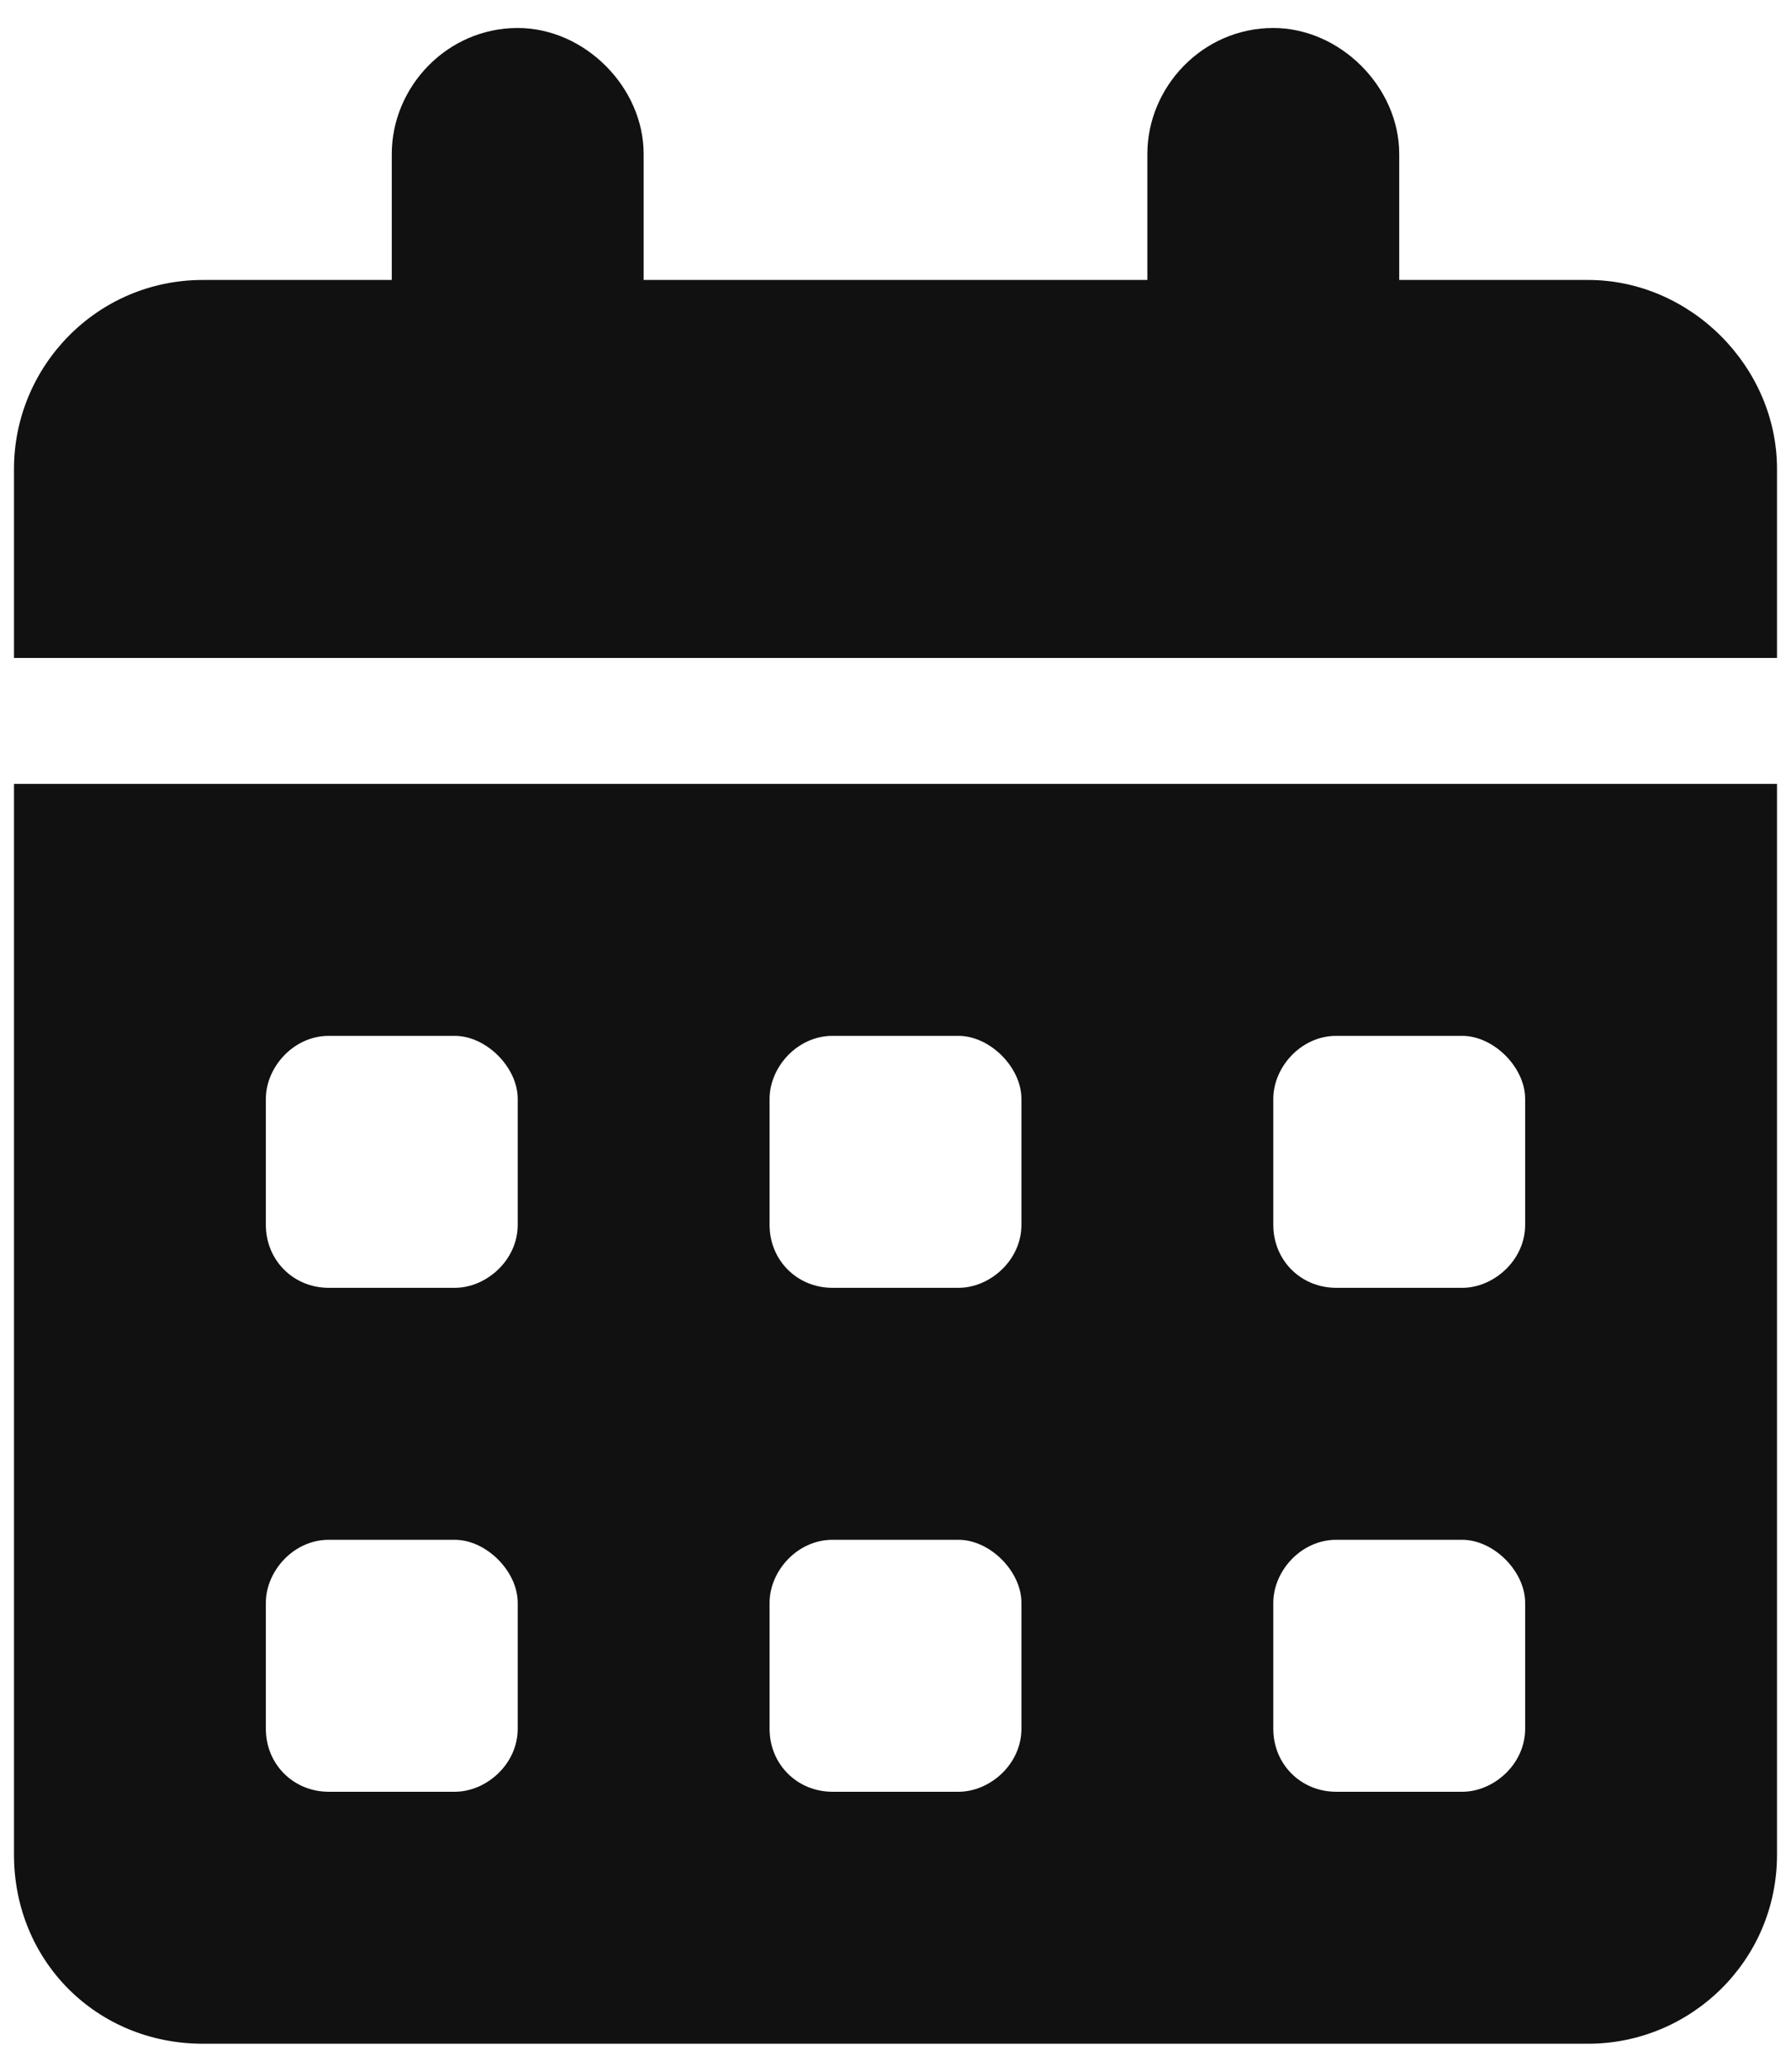 <svg width="32" height="37" viewBox="0 0 32 37" fill="none" xmlns="http://www.w3.org/2000/svg">
<path d="M11.5 2.75V5H20.5V2.75C20.5 1.555 21.484 0.5 22.75 0.5C23.945 0.5 25 1.555 25 2.75V5H28.375C30.203 5 31.75 6.547 31.75 8.375V11.75H0.25V8.375C0.25 6.547 1.727 5 3.625 5H7V2.75C7 1.555 7.984 0.5 9.25 0.5C10.445 0.5 11.5 1.555 11.5 2.75ZM0.25 14H31.75V33.125C31.75 35.023 30.203 36.5 28.375 36.5H3.625C1.727 36.5 0.25 35.023 0.25 33.125V14ZM4.75 21.875C4.75 22.508 5.242 23 5.875 23H8.125C8.688 23 9.25 22.508 9.25 21.875V19.625C9.25 19.062 8.688 18.5 8.125 18.5H5.875C5.242 18.5 4.75 19.062 4.75 19.625V21.875ZM13.75 21.875C13.75 22.508 14.242 23 14.875 23H17.125C17.688 23 18.25 22.508 18.25 21.875V19.625C18.25 19.062 17.688 18.5 17.125 18.5H14.875C14.242 18.5 13.75 19.062 13.75 19.625V21.875ZM23.875 18.5C23.242 18.5 22.75 19.062 22.75 19.625V21.875C22.75 22.508 23.242 23 23.875 23H26.125C26.688 23 27.25 22.508 27.25 21.875V19.625C27.25 19.062 26.688 18.5 26.125 18.5H23.875ZM4.75 30.875C4.75 31.508 5.242 32 5.875 32H8.125C8.688 32 9.25 31.508 9.25 30.875V28.625C9.25 28.062 8.688 27.5 8.125 27.5H5.875C5.242 27.5 4.75 28.062 4.75 28.625V30.875ZM14.875 27.5C14.242 27.5 13.75 28.062 13.75 28.625V30.875C13.75 31.508 14.242 32 14.875 32H17.125C17.688 32 18.25 31.508 18.25 30.875V28.625C18.25 28.062 17.688 27.5 17.125 27.5H14.875ZM22.75 30.875C22.75 31.508 23.242 32 23.875 32H26.125C26.688 32 27.25 31.508 27.25 30.875V28.625C27.25 28.062 26.688 27.5 26.125 27.5H23.875C23.242 27.5 22.75 28.062 22.75 28.625V30.875Z" fill="#111111"/>
</svg>

